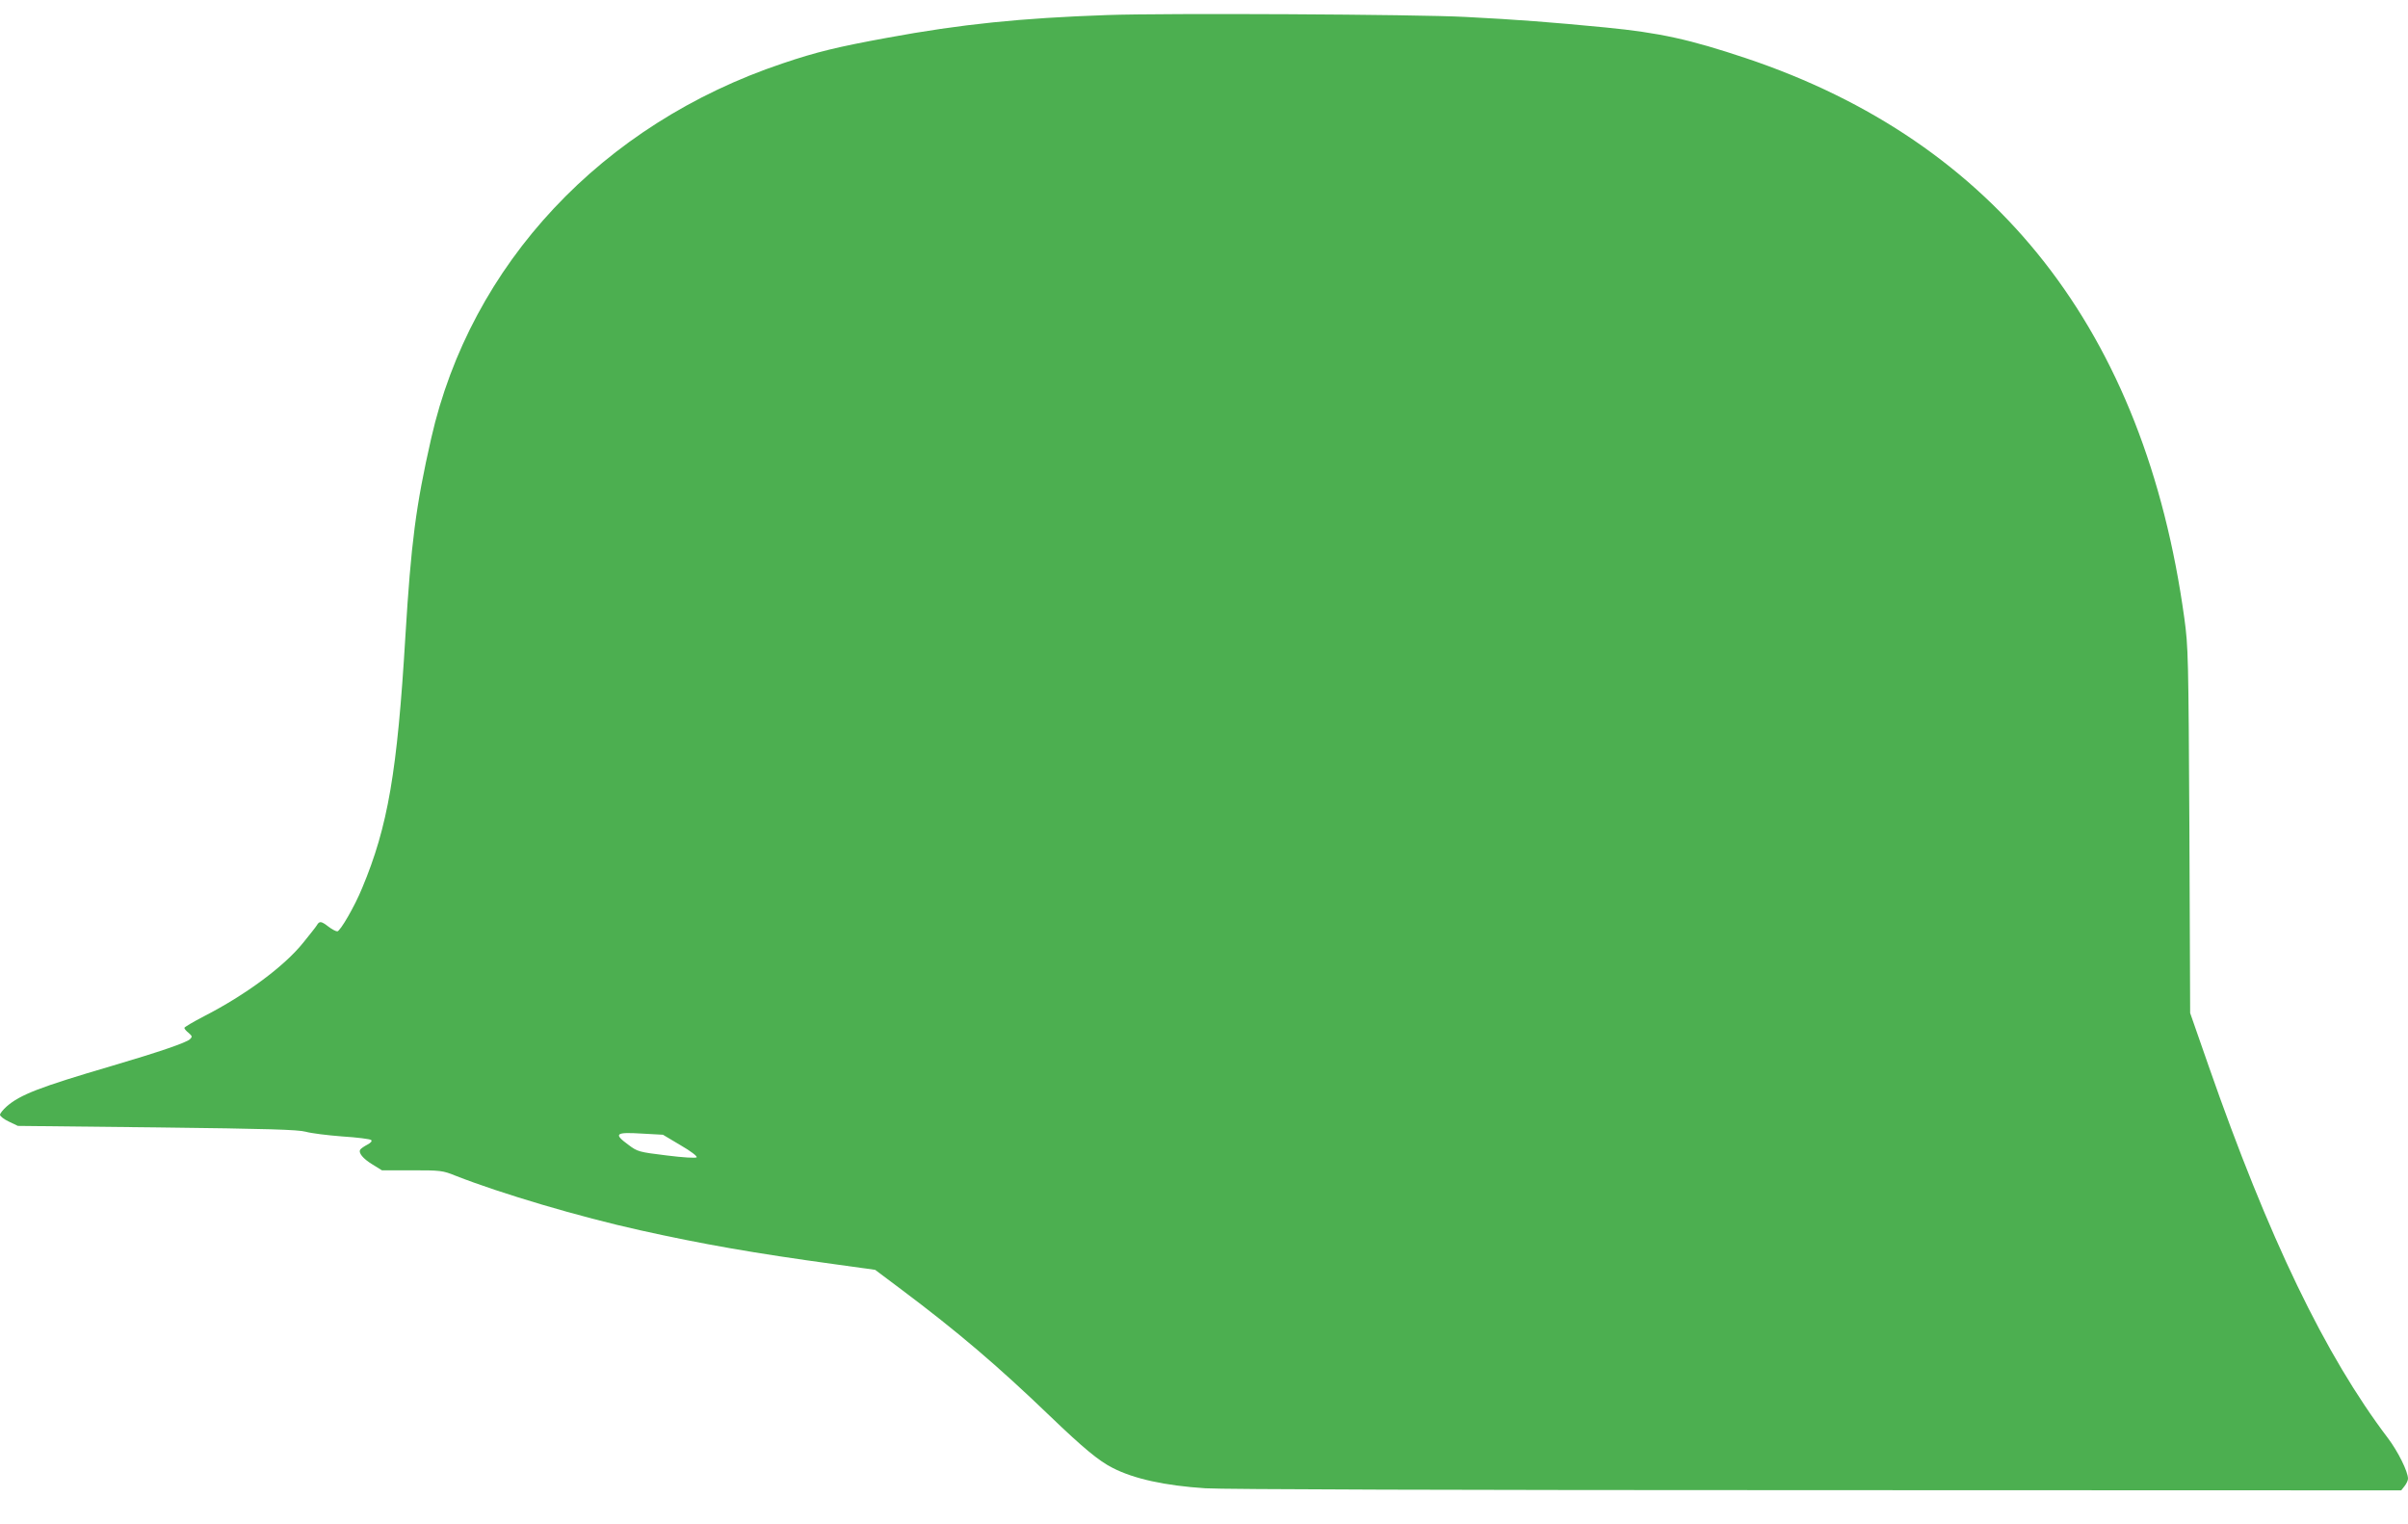 <?xml version="1.0" standalone="no"?>
<!DOCTYPE svg PUBLIC "-//W3C//DTD SVG 20010904//EN"
 "http://www.w3.org/TR/2001/REC-SVG-20010904/DTD/svg10.dtd">
<svg version="1.0" xmlns="http://www.w3.org/2000/svg"
 width="1280pt" height="810pt" viewBox="0 0 1280 810"
 preserveAspectRatio="xMidYMid meet">
<g transform="translate(0,810) scale(0.1,-0.1)"
fill="#4caf50" stroke="none">
<path d="M5885 8020 c-458 -16 -774 -48 -1170 -121 -262 -48 -375 -75 -555
-136 -960 -322 -1658 -1067 -1868 -1993 -82 -360 -107 -558 -137 -1050 -43
-721 -93 -1013 -230 -1340 -40 -98 -117 -230 -132 -230 -8 0 -29 11 -47 25
-39 30 -48 31 -62 7 -6 -10 -39 -51 -72 -92 -100 -125 -305 -277 -527 -391
-58 -30 -105 -58 -105 -62 0 -5 10 -17 23 -27 19 -17 20 -20 7 -33 -18 -18
-164 -68 -415 -142 -385 -113 -488 -153 -560 -216 -19 -17 -35 -37 -35 -44 0
-7 21 -24 47 -36 l48 -23 740 -8 c593 -7 750 -12 790 -23 28 -8 115 -19 194
-25 80 -5 149 -14 154 -19 6 -6 -2 -15 -21 -25 -17 -9 -33 -20 -37 -26 -11
-17 14 -48 65 -79 l50 -31 160 0 c152 0 163 -1 232 -29 242 -95 657 -218 982
-290 329 -73 600 -121 1039 -181 l209 -29 136 -102 c304 -228 514 -407 792
-674 176 -169 261 -240 335 -277 113 -58 278 -94 492 -108 95 -6 1341 -10
3256 -10 l3101 -1 18 23 c10 13 18 30 18 39 0 37 -52 143 -107 216 -333 439
-634 1063 -953 1978 l-98 281 -4 969 c-5 932 -6 976 -27 1130 -210 1524 -998
2530 -2331 2976 -299 100 -459 135 -745 163 -289 28 -471 42 -745 56 -260 14
-1603 21 -1905 10z m-2267 -6007 c54 -31 90 -59 85 -64 -5 -5 -73 -1 -160 10
-147 18 -154 20 -202 56 -82 60 -70 69 74 60 l109 -6 94 -56z"/>
</g>
</svg>
